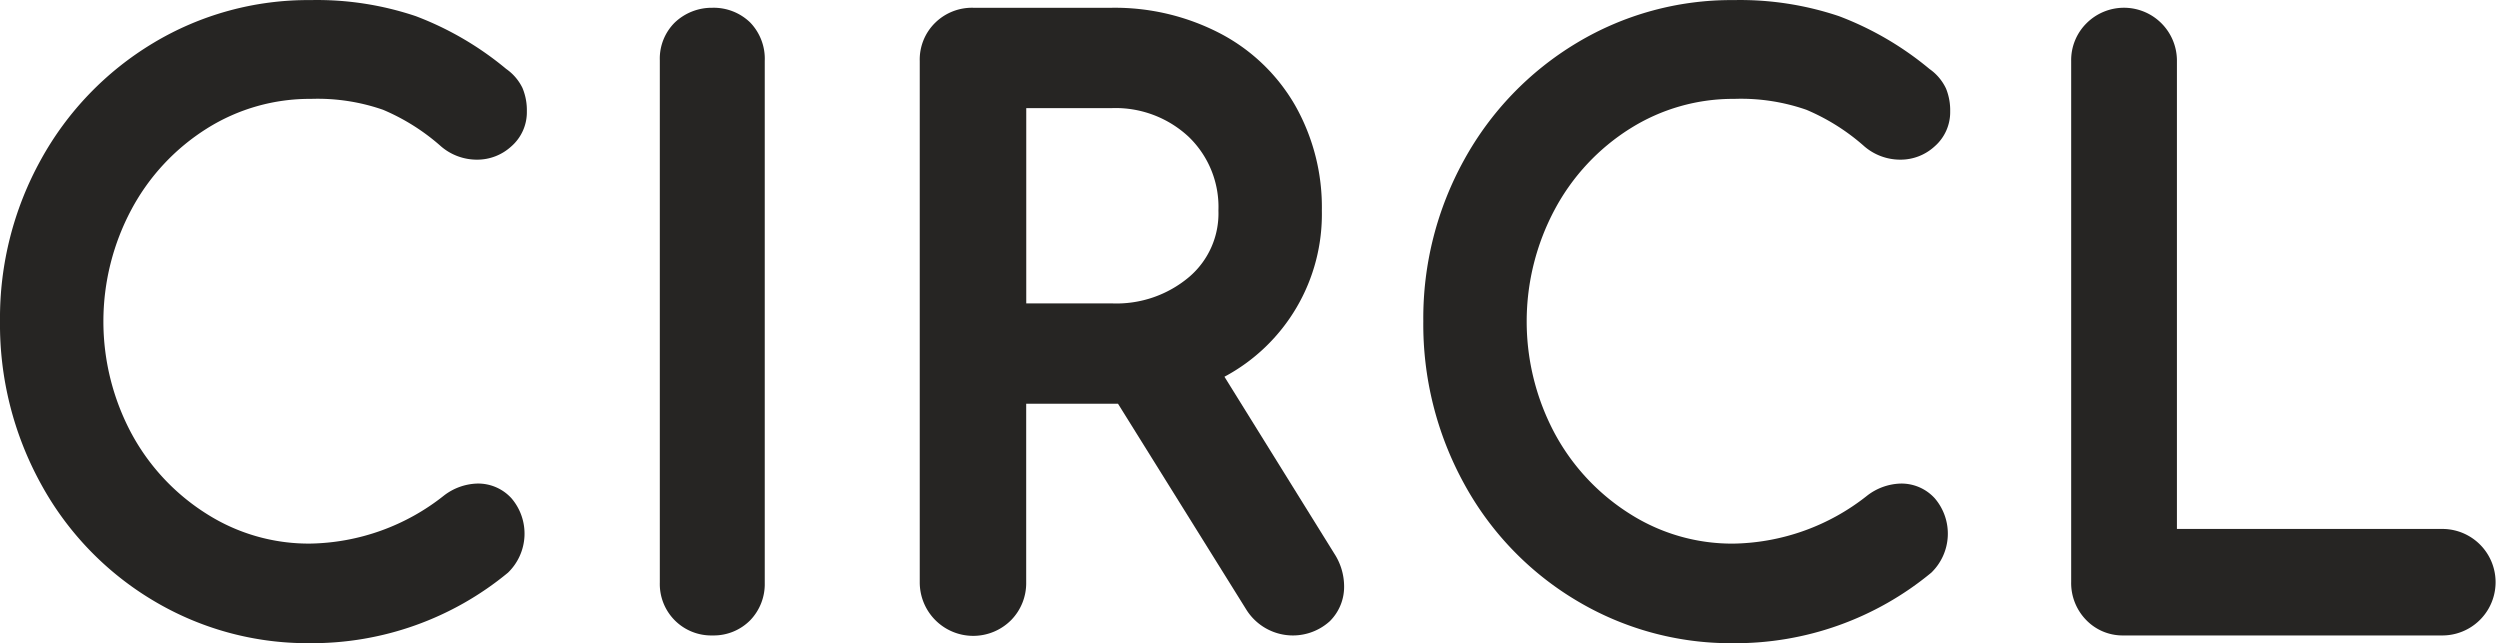 <svg xmlns="http://www.w3.org/2000/svg" xmlns:xlink="http://www.w3.org/1999/xlink" width="204.796" height="52.689" viewBox="0 0 204.796 52.689">
  <defs>
    <clipPath id="clip-path">
      <path id="パス_1155" data-name="パス 1155" d="M0,0H204.8V52.689H0Z" fill="#262523"/>
    </clipPath>
  </defs>
  <g id="グループ_626" data-name="グループ 626" transform="translate(0 -8.699)">
    <g id="グループ_629" data-name="グループ 629" transform="translate(0 8.699)">
      <g id="マスクグループ_1" data-name="マスクグループ 1" transform="translate(0 0)" clip-path="url(#clip-path)">
        <path id="パス_1150" data-name="パス 1150" d="M16.956,10.522A15.823,15.823,0,0,1,25.465,8.1a16.321,16.321,0,0,1,5.911.892A17.291,17.291,0,0,1,36.139,12a4.508,4.508,0,0,0,2.9,1.079h.033A4.123,4.123,0,0,0,41.876,12a3.712,3.712,0,0,0,1.283-2.873,4.711,4.711,0,0,0-.327-1.84L42.8,7.206a4.068,4.068,0,0,0-1.331-1.557,25.912,25.912,0,0,0-7.406-4.325A25.379,25.379,0,0,0,25.437.007a24.627,24.627,0,0,0-12.9,3.528,25.446,25.446,0,0,0-9.187,9.548A26.767,26.767,0,0,0,0,26.3,27.1,27.1,0,0,0,3.35,39.634a25.134,25.134,0,0,0,9.191,9.555,24.6,24.6,0,0,0,12.635,3.5h.239a25.215,25.215,0,0,0,16.2-5.779,4.45,4.45,0,0,0,.285-6.09,3.687,3.687,0,0,0-2.831-1.207,4.683,4.683,0,0,0-2.715.993A18.076,18.076,0,0,1,25.418,44.53a15.57,15.57,0,0,1-8.466-2.42,17.7,17.7,0,0,1-6.178-6.592,19.459,19.459,0,0,1,0-18.37,17.641,17.641,0,0,1,6.182-6.625" transform="translate(0 0)" fill="#262523"/>
        <path id="パス_1151" data-name="パス 1151" d="M82.206,2.07A4.292,4.292,0,0,0,79.114.882a4.388,4.388,0,0,0-3.058,1.2,4.162,4.162,0,0,0-1.235,3.1V47.968A4.21,4.21,0,0,0,79.11,52.3l.14,0a4.2,4.2,0,0,0,2.983-1.251A4.265,4.265,0,0,0,83.417,48V5.232a4.278,4.278,0,0,0-1.21-3.162" transform="translate(-20.77 -0.245)" fill="#262523"/>
        <path id="パス_1152" data-name="パス 1152" d="M129.259,31.105A15.087,15.087,0,0,0,137.238,17.5a16.9,16.9,0,0,0-2.195-8.633,15.209,15.209,0,0,0-6.18-5.908A18.694,18.694,0,0,0,120.011.881H108.689A4.3,4.3,0,0,0,105.572,2.1a4.214,4.214,0,0,0-1.274,3.14V47.928a4.381,4.381,0,0,0,7.5,3.1,4.323,4.323,0,0,0,1.22-3.089V33.318h7.522l10.512,16.868a4.5,4.5,0,0,0,6.836.948,3.962,3.962,0,0,0,1.173-2.9,4.933,4.933,0,0,0-.8-2.635Zm-.493-13.595a6.832,6.832,0,0,1-2.391,5.415,9.214,9.214,0,0,1-6.322,2.173h-7.03V9.1h7.027a8.783,8.783,0,0,1,6.275,2.348,7.972,7.972,0,0,1,2.44,6.059" transform="translate(-28.954 -0.244)" fill="#262523"/>
        <path id="パス_1153" data-name="パス 1153" d="M178.361,10.523A15.814,15.814,0,0,1,186.87,8.1a16.281,16.281,0,0,1,5.911.892A17.274,17.274,0,0,1,197.544,12a4.508,4.508,0,0,0,2.9,1.079h.033A4.117,4.117,0,0,0,203.28,12a3.717,3.717,0,0,0,1.284-2.874,4.732,4.732,0,0,0-.327-1.838l-.035-.078a4.065,4.065,0,0,0-1.33-1.557,25.926,25.926,0,0,0-7.406-4.325A25.453,25.453,0,0,0,186.842.007a24.585,24.585,0,0,0-12.9,3.528,25.459,25.459,0,0,0-9.187,9.548,26.769,26.769,0,0,0-3.352,13.22,27.093,27.093,0,0,0,3.348,13.332,25.135,25.135,0,0,0,9.194,9.556,24.6,24.6,0,0,0,12.633,3.5h.24a25.2,25.2,0,0,0,16.2-5.78,4.45,4.45,0,0,0,.284-6.09,3.684,3.684,0,0,0-2.831-1.207,4.686,4.686,0,0,0-2.715.993,18.074,18.074,0,0,1-10.935,3.925,15.591,15.591,0,0,1-8.467-2.42,17.7,17.7,0,0,1-6.178-6.592,19.458,19.458,0,0,1,0-18.37,17.644,17.644,0,0,1,6.182-6.626" transform="translate(-44.808 0)" fill="#262523"/>
        <path id="パス_1154" data-name="パス 1154" d="M265.276,43.572H243.533V5.129a4.339,4.339,0,0,0-7.394-2.99,4.257,4.257,0,0,0-1.269,3.1V47.91a4.334,4.334,0,0,0,1.219,3.114,4.145,4.145,0,0,0,2.966,1.276l.113,0h26.107a4.362,4.362,0,1,0,0-8.725" transform="translate(-65.203 -0.245)" fill="#262523"/>
      </g>
    </g>
  </g>
</svg>
